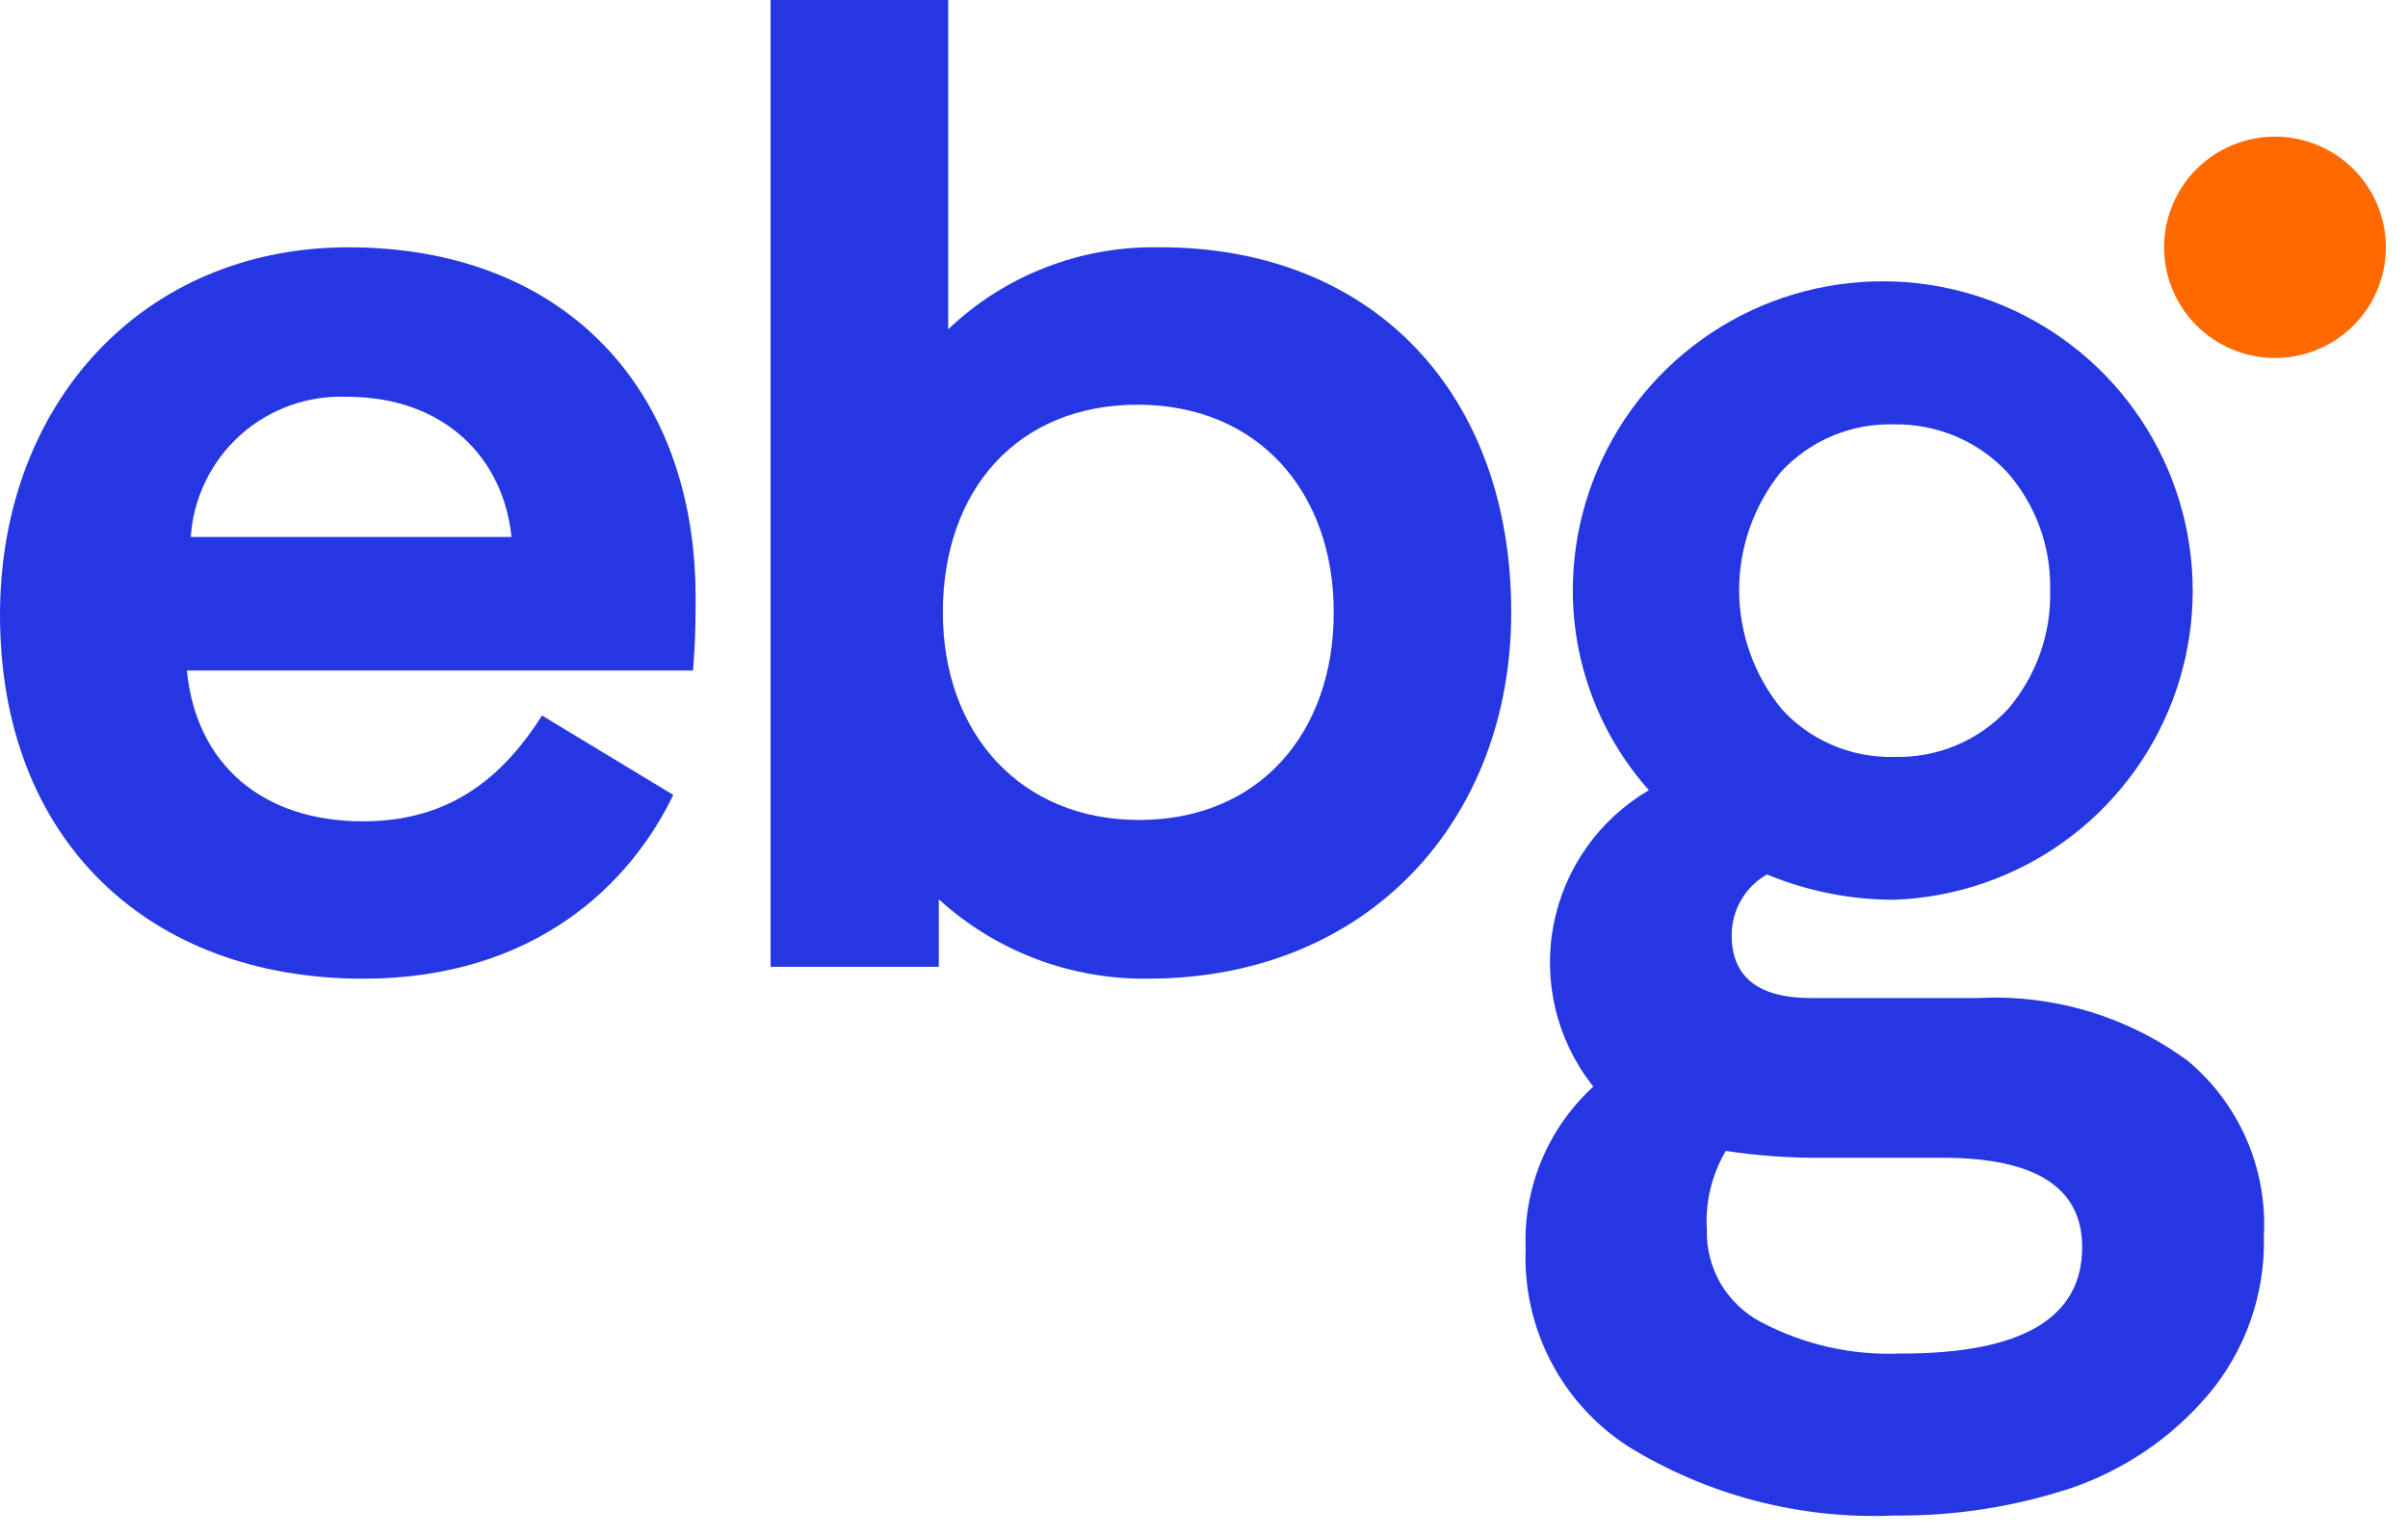 <svg width="58" height="37" viewBox="0 0 58 37" fill="none" xmlns="http://www.w3.org/2000/svg">
<g clip-path="url(#clip0_10346_4310)">
<path d="M8.394 5.958C3.448 5.958 0 9.718 0 14.816C0 20.232 3.575 23.578 8.745 23.578C12.894 23.578 15.192 21.284 16.216 19.15L13.056 17.238C12.162 18.64 10.917 19.787 8.747 19.787C6.321 19.787 4.725 18.418 4.501 16.154H16.691C16.755 15.421 16.755 14.816 16.755 14.402C16.755 9.305 13.531 5.958 8.393 5.958H8.394ZM4.595 12.936C4.658 11.994 5.086 11.112 5.789 10.481C6.493 9.851 7.416 9.519 8.362 9.559C10.693 9.559 12.128 11.025 12.32 12.936H4.595Z" fill="#2537E2"/>
<path d="M27.945 5.959C27.006 5.937 26.071 6.1 25.195 6.439C24.318 6.777 23.517 7.285 22.838 7.934V0H18.561V23.291H22.613V21.666C23.989 22.919 25.793 23.603 27.655 23.577C32.922 23.577 36.4 19.785 36.4 14.751C36.402 9.495 33.084 5.957 27.944 5.957L27.945 5.959ZM27.434 19.754C24.594 19.754 22.71 17.683 22.71 14.751C22.71 11.819 24.497 9.75 27.401 9.75C30.306 9.75 32.125 11.853 32.125 14.751C32.125 17.649 30.338 19.754 27.434 19.754Z" fill="#2537E2"/>
<path d="M55.68 8.474C57.072 7.986 57.804 6.466 57.317 5.076C56.828 3.686 55.305 2.955 53.912 3.442C52.52 3.93 51.788 5.45 52.276 6.84C52.765 8.23 54.288 8.961 55.68 8.474Z" fill="#FF6900"/>
<path opacity="0.4" d="M48.716 11.52C48.874 11.727 49.01 11.95 49.124 12.184C49.01 11.95 48.873 11.727 48.716 11.52Z" fill="#00AEEF"/>
<path opacity="0.4" d="M49.221 16.075C49.121 16.317 48.998 16.551 48.852 16.77C48.997 16.551 49.121 16.319 49.221 16.075Z" fill="#00AEEF"/>
<path opacity="0.4" d="M47.928 17.727C47.824 17.802 47.714 17.872 47.603 17.934C47.715 17.87 47.824 17.802 47.928 17.727Z" fill="#00AEEF"/>
<path opacity="0.4" d="M45.622 18.429C45.911 18.429 46.199 18.402 46.482 18.347C46.199 18.402 45.911 18.43 45.622 18.429Z" fill="#00AEEF"/>
<path opacity="0.4" d="M47.252 18.106C47.129 18.159 47.005 18.205 46.878 18.244C47.005 18.205 47.131 18.159 47.252 18.106Z" fill="#00AEEF"/>
<path opacity="0.4" d="M49.22 16.075C49.458 15.484 49.578 14.853 49.572 14.217C49.578 14.853 49.459 15.484 49.22 16.075Z" fill="#00AEEF"/>
<path d="M52.667 25.536C51.217 24.479 49.447 23.952 47.653 24.044H43.617C42.35 24.044 41.71 23.535 41.71 22.531C41.71 22.234 41.788 21.942 41.937 21.684C42.086 21.427 42.3 21.214 42.558 21.066C43.533 21.47 44.58 21.678 45.636 21.676C47.1 21.62 48.514 21.136 49.703 20.284C50.893 19.432 51.804 18.248 52.326 16.882C52.847 15.517 52.954 14.027 52.634 12.601C52.314 11.175 51.58 9.874 50.526 8.86C49.471 7.846 48.139 7.165 46.7 6.9C45.26 6.635 43.774 6.8 42.426 7.371C41.078 7.944 39.929 8.899 39.121 10.119C38.314 11.339 37.883 12.768 37.883 14.229C37.885 16.002 38.537 17.712 39.716 19.037C39.126 19.382 38.615 19.85 38.219 20.408C37.824 20.966 37.552 21.601 37.421 22.272C37.29 22.944 37.305 23.634 37.463 24.3C37.621 24.964 37.92 25.588 38.338 26.129L38.379 26.176L38.333 26.218C37.807 26.712 37.394 27.313 37.12 27.979C36.846 28.646 36.719 29.363 36.747 30.083C36.71 31.021 36.918 31.952 37.348 32.786C37.779 33.621 38.421 34.328 39.208 34.841C41.128 36.026 43.362 36.608 45.618 36.511C47.069 36.527 48.511 36.303 49.888 35.849C51.163 35.412 52.297 34.642 53.172 33.619C54.084 32.546 54.566 31.175 54.528 29.769C54.572 28.968 54.426 28.168 54.104 27.433C53.782 26.698 53.291 26.048 52.671 25.536H52.667ZM45.621 10.224C46.126 10.216 46.627 10.312 47.093 10.506C47.559 10.701 47.979 10.99 48.327 11.355C49.028 12.141 49.405 13.164 49.38 14.216C49.409 15.269 49.044 16.293 48.357 17.091C48.008 17.466 47.584 17.761 47.113 17.958C46.642 18.155 46.133 18.249 45.622 18.235C45.116 18.248 44.614 18.152 44.148 17.956C43.682 17.759 43.263 17.463 42.922 17.091C42.258 16.285 41.894 15.274 41.89 14.231C41.886 13.187 42.244 12.174 42.901 11.363C43.247 10.99 43.668 10.696 44.138 10.499C44.608 10.302 45.113 10.209 45.622 10.224H45.621ZM45.799 32.607C44.618 32.661 43.443 32.397 42.399 31.841C42.001 31.628 41.67 31.307 41.441 30.918C41.215 30.527 41.101 30.082 41.112 29.63C41.07 28.964 41.229 28.301 41.568 27.727C42.364 27.847 43.169 27.902 43.974 27.892H46.793C49.032 27.892 50.152 28.61 50.152 30.045C50.152 31.755 48.7 32.609 45.798 32.609L45.799 32.607Z" fill="#2537E2"/>
</g>
<defs>
<clipPath id="clip0_10346_4310">
<rect width="57.468" height="36.522" fill="white"/>
</clipPath>
</defs>
</svg>
